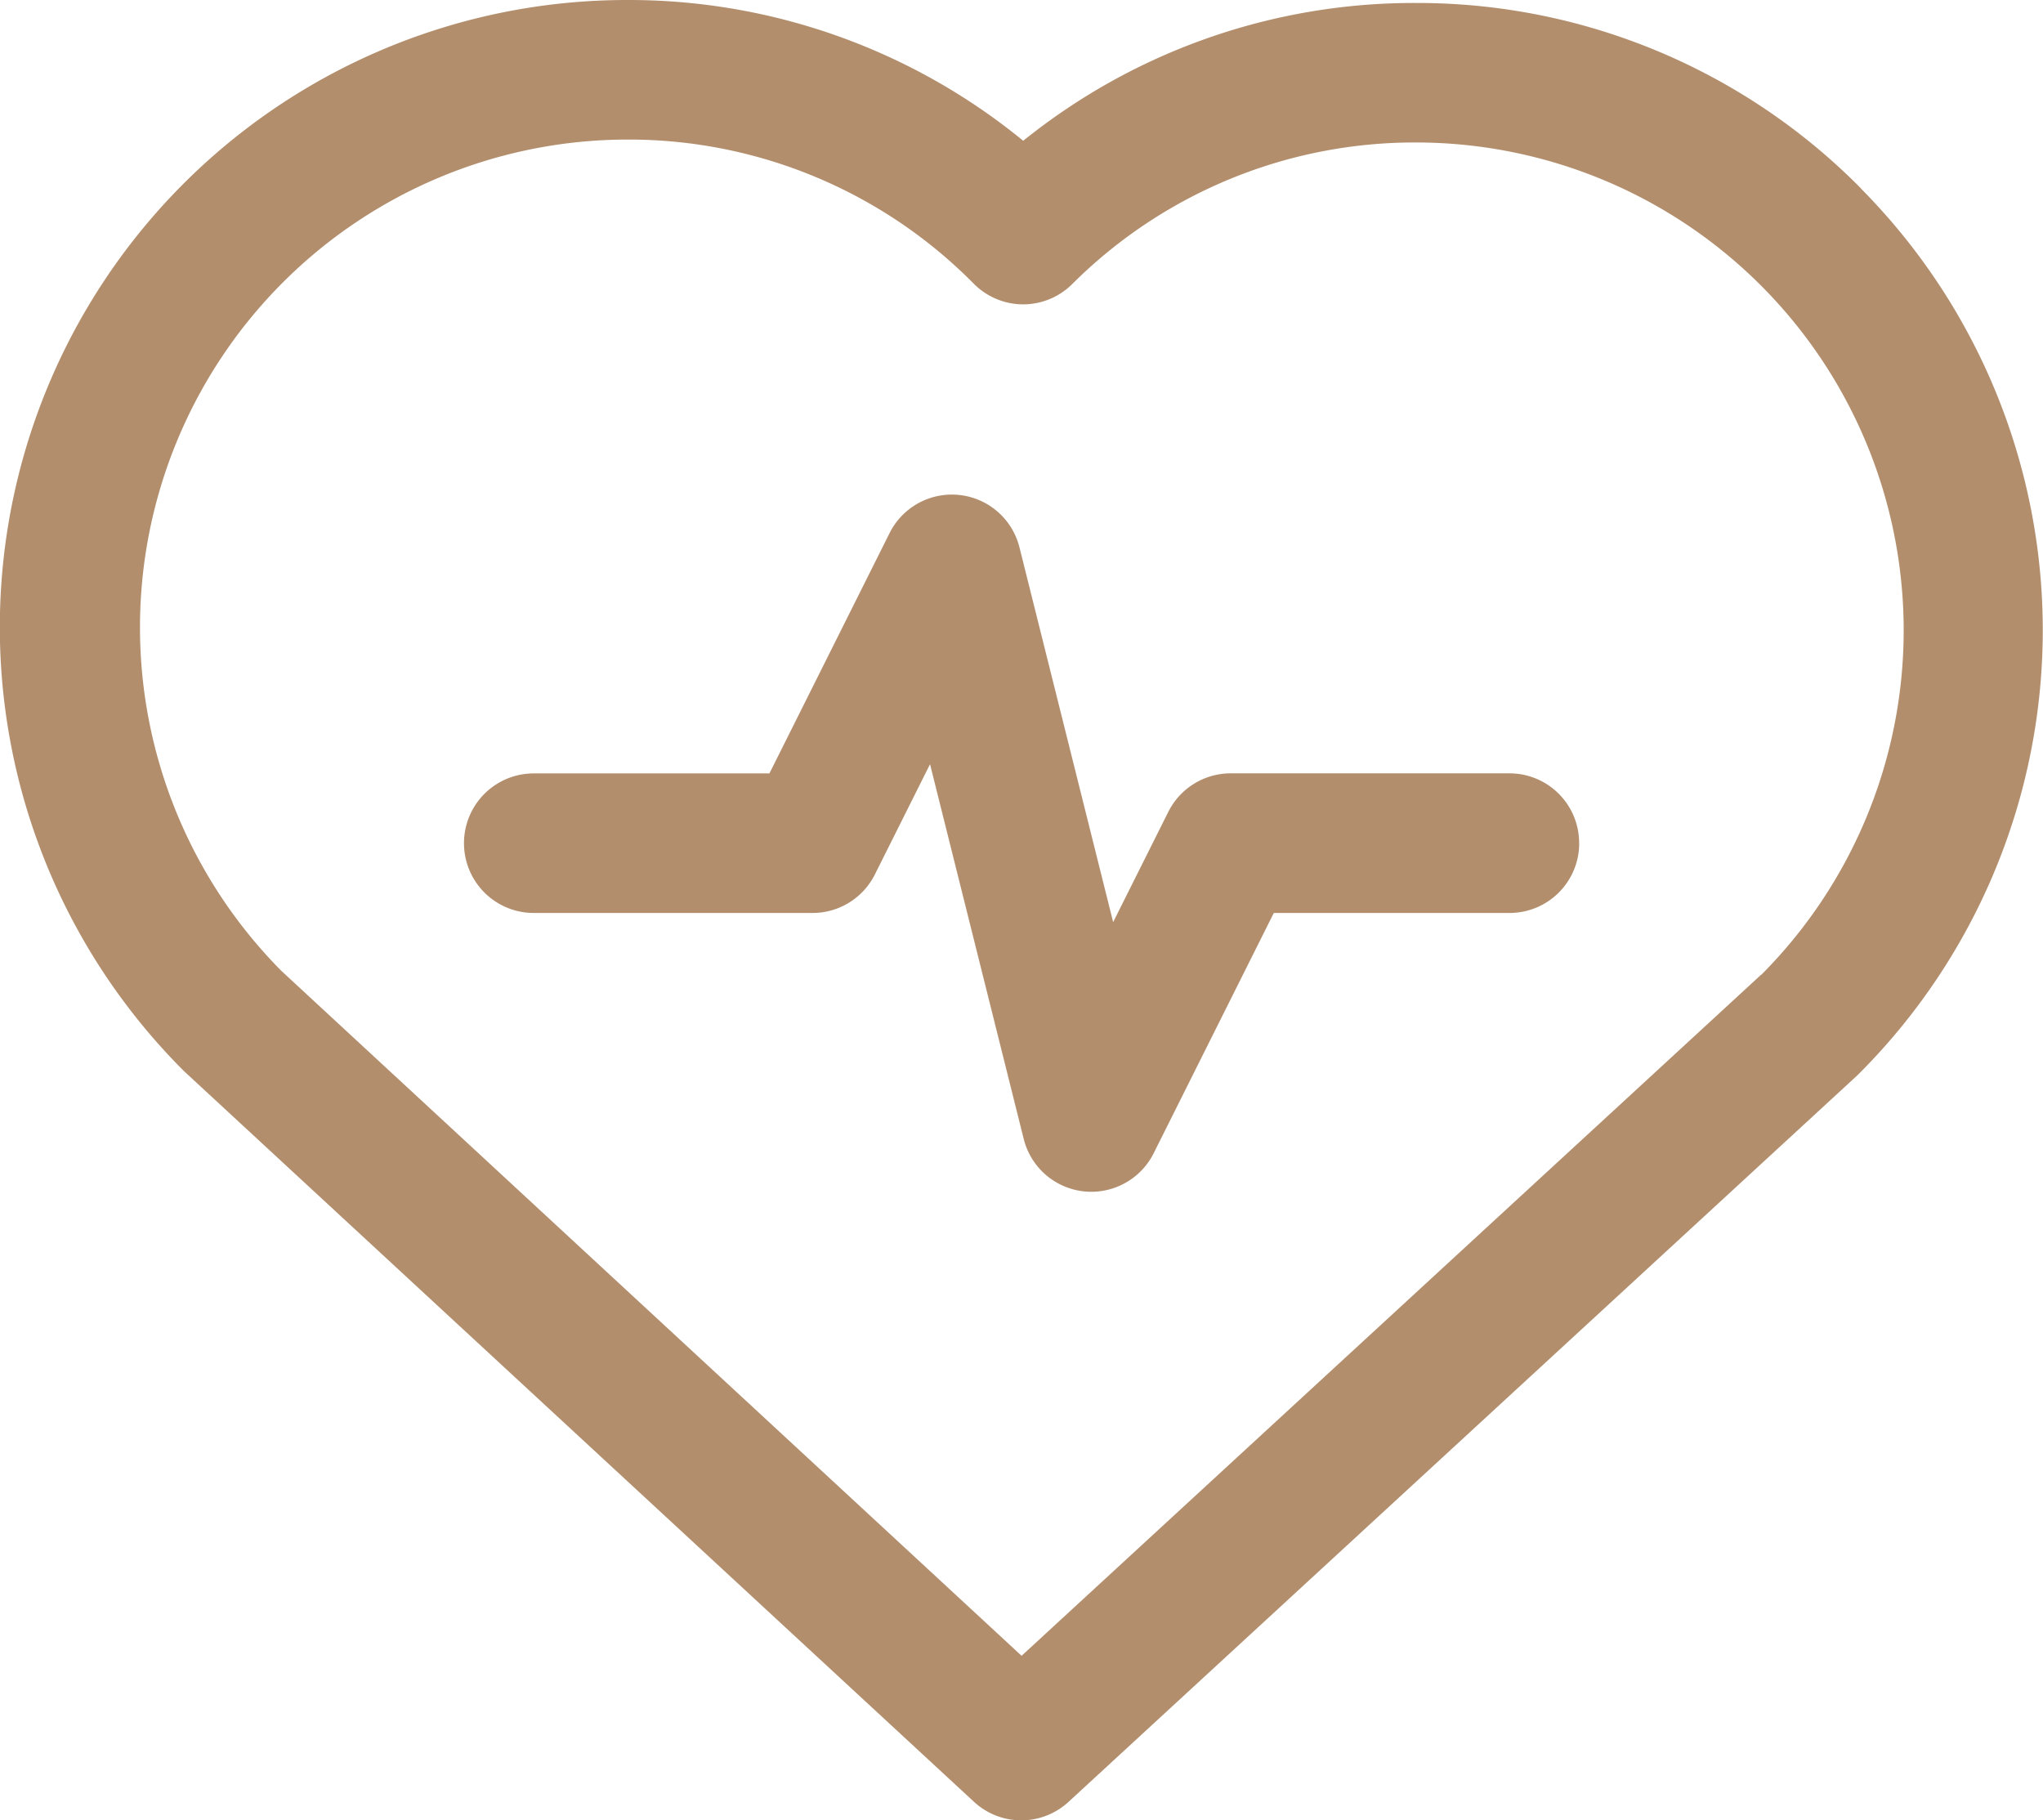 <svg xmlns="http://www.w3.org/2000/svg" width="33.671" height="30" viewBox="0 0 33.671 30">
  <path id="icon-health-medical" d="M124.163,53.868a10.272,10.272,0,0,0-7.3-3.055h-.039a10.261,10.261,0,0,0-6.467,2.271,10.261,10.261,0,0,0-6.489-2.32h-.041a10.336,10.336,0,0,0-7.3,17.654l13.019,12.041a1.148,1.148,0,0,0,1.558,0l13-11.973a10.335,10.335,0,0,0,.056-14.618ZM122.52,66.826,110.33,78.052l-12.2-11.288a8.04,8.04,0,0,1,5.706-13.7h.031a7.989,7.989,0,0,1,5.676,2.377,1.15,1.15,0,0,0,.811.339h0a1.148,1.148,0,0,0,.81-.334,7.989,7.989,0,0,1,5.663-2.334h.032a8.04,8.04,0,0,1,5.663,13.716Zm-3-2.165a1.148,1.148,0,0,1-1.149,1.149h-3.884l-1.98,3.96a1.151,1.151,0,0,1-1.028.635,1.21,1.21,0,0,1-.126-.007,1.149,1.149,0,0,1-.988-.864l-1.544-6.176-.909,1.817a1.148,1.148,0,0,1-1.028.635h-4.594a1.149,1.149,0,1,1,0-2.3h3.884l1.98-3.96a1.148,1.148,0,0,1,2.141.235l1.544,6.176.909-1.817h0a1.149,1.149,0,0,1,1.028-.635h4.594a1.148,1.148,0,0,1,1.149,1.149Z" transform="translate(-93.493 -50.764)" fill="#b28e6d"/>
</svg>
